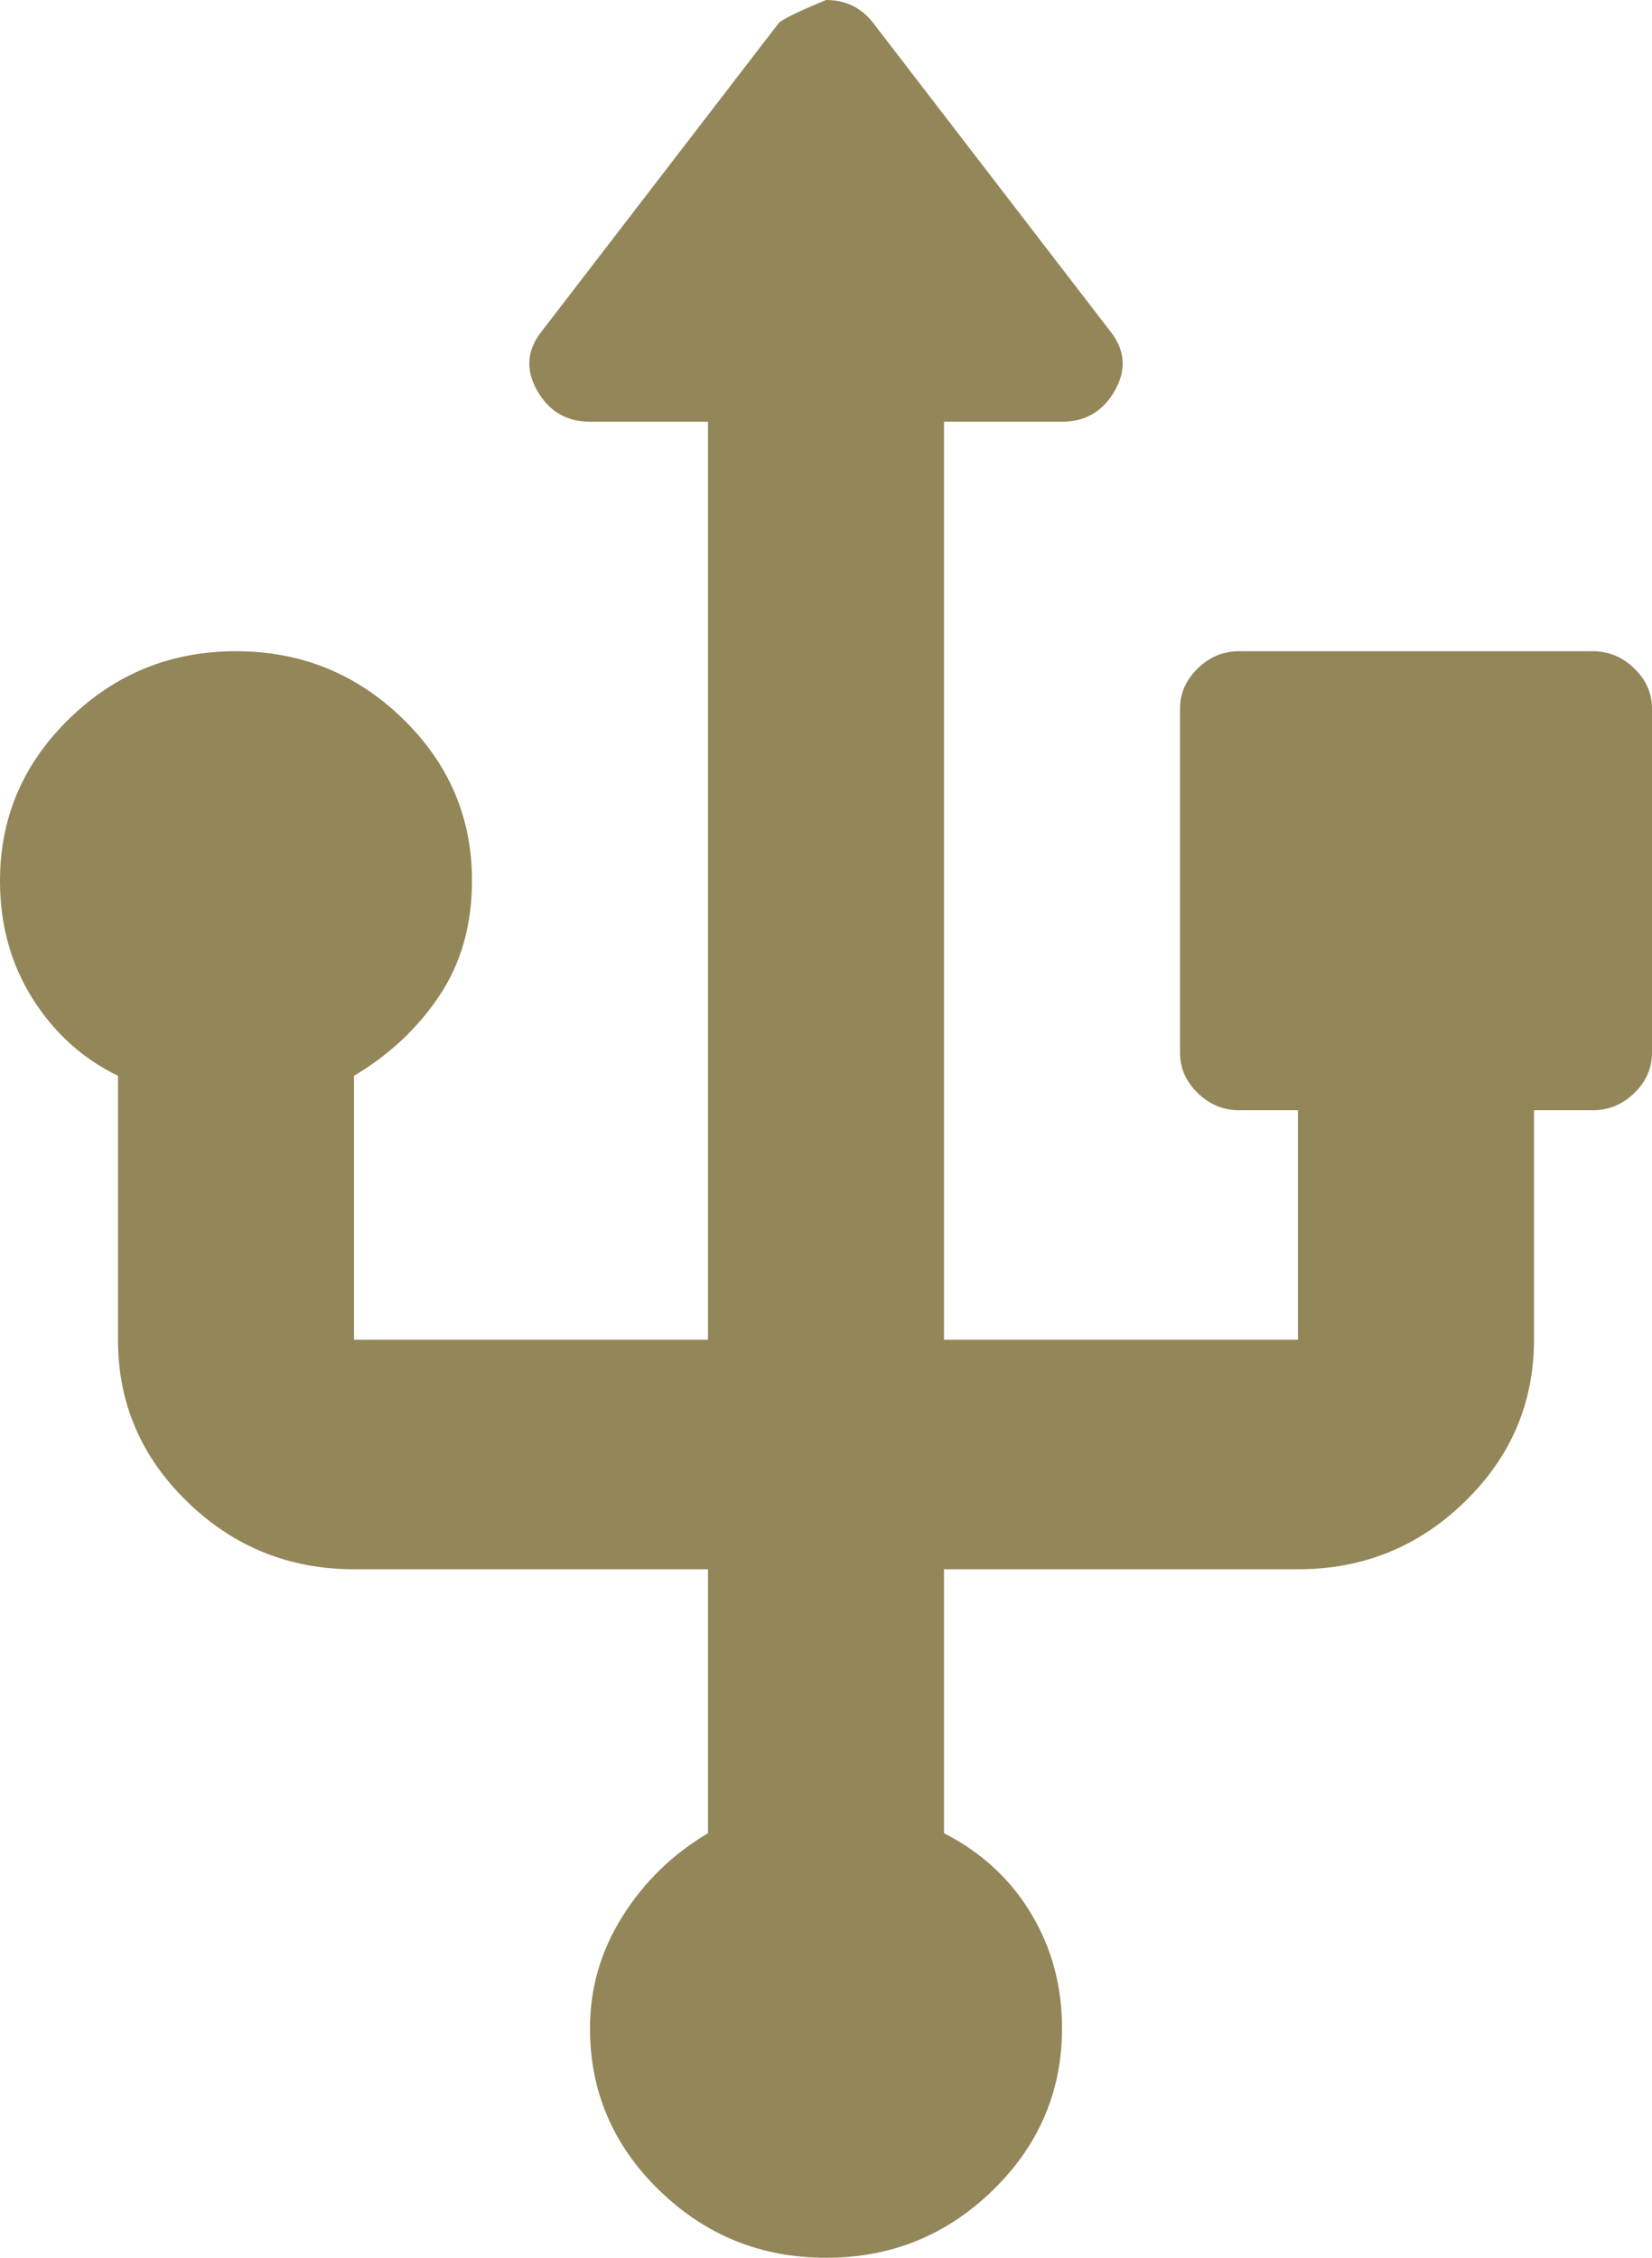 <svg width="30" height="41" viewBox="0 0 30 41" fill="none" xmlns="http://www.w3.org/2000/svg">
<path d="M15 41C13.821 41 12.812 40.592 11.972 39.775C11.132 38.958 10.713 37.977 10.714 36.832C10.714 36.103 10.911 35.426 11.304 34.8C11.696 34.175 12.214 33.672 12.857 33.29V28.497H6.429C5.25 28.497 4.241 28.088 3.401 27.271C2.561 26.455 2.141 25.474 2.143 24.329V19.536C1.5 19.224 0.982 18.755 0.589 18.13C0.196 17.504 0 16.793 0 15.994C0 14.848 0.42 13.866 1.26 13.049C2.1 12.232 3.109 11.825 4.286 11.826C5.464 11.826 6.474 12.234 7.314 13.051C8.154 13.868 8.573 14.849 8.571 15.994C8.571 16.793 8.375 17.487 7.982 18.078C7.589 18.668 7.071 19.154 6.429 19.536V24.329H12.857V7.658H10.714C10.286 7.658 9.964 7.467 9.75 7.085C9.536 6.703 9.571 6.338 9.857 5.991L14.143 0.417C14.214 0.347 14.5 0.208 15 0C15.179 0 15.339 0.035 15.482 0.104C15.625 0.174 15.75 0.278 15.857 0.417L20.143 5.991C20.429 6.338 20.464 6.703 20.25 7.085C20.036 7.467 19.714 7.658 19.286 7.658H17.143V24.329H23.571V20.161H22.5C22.214 20.161 21.964 20.057 21.75 19.849C21.536 19.64 21.429 19.397 21.429 19.119V12.868C21.429 12.59 21.536 12.347 21.75 12.139C21.964 11.93 22.214 11.826 22.5 11.826H28.929C29.214 11.826 29.464 11.93 29.679 12.139C29.893 12.347 30 12.59 30 12.868V19.119C30 19.397 29.893 19.64 29.679 19.849C29.464 20.057 29.214 20.161 28.929 20.161H27.857V24.329C27.857 25.475 27.437 26.457 26.597 27.274C25.757 28.09 24.749 28.498 23.571 28.497H17.143V33.29C17.821 33.637 18.349 34.123 18.724 34.748C19.1 35.374 19.287 36.068 19.286 36.832C19.286 37.978 18.866 38.96 18.026 39.777C17.186 40.594 16.177 41.001 15 41Z" fill="#938659"/>
</svg>
